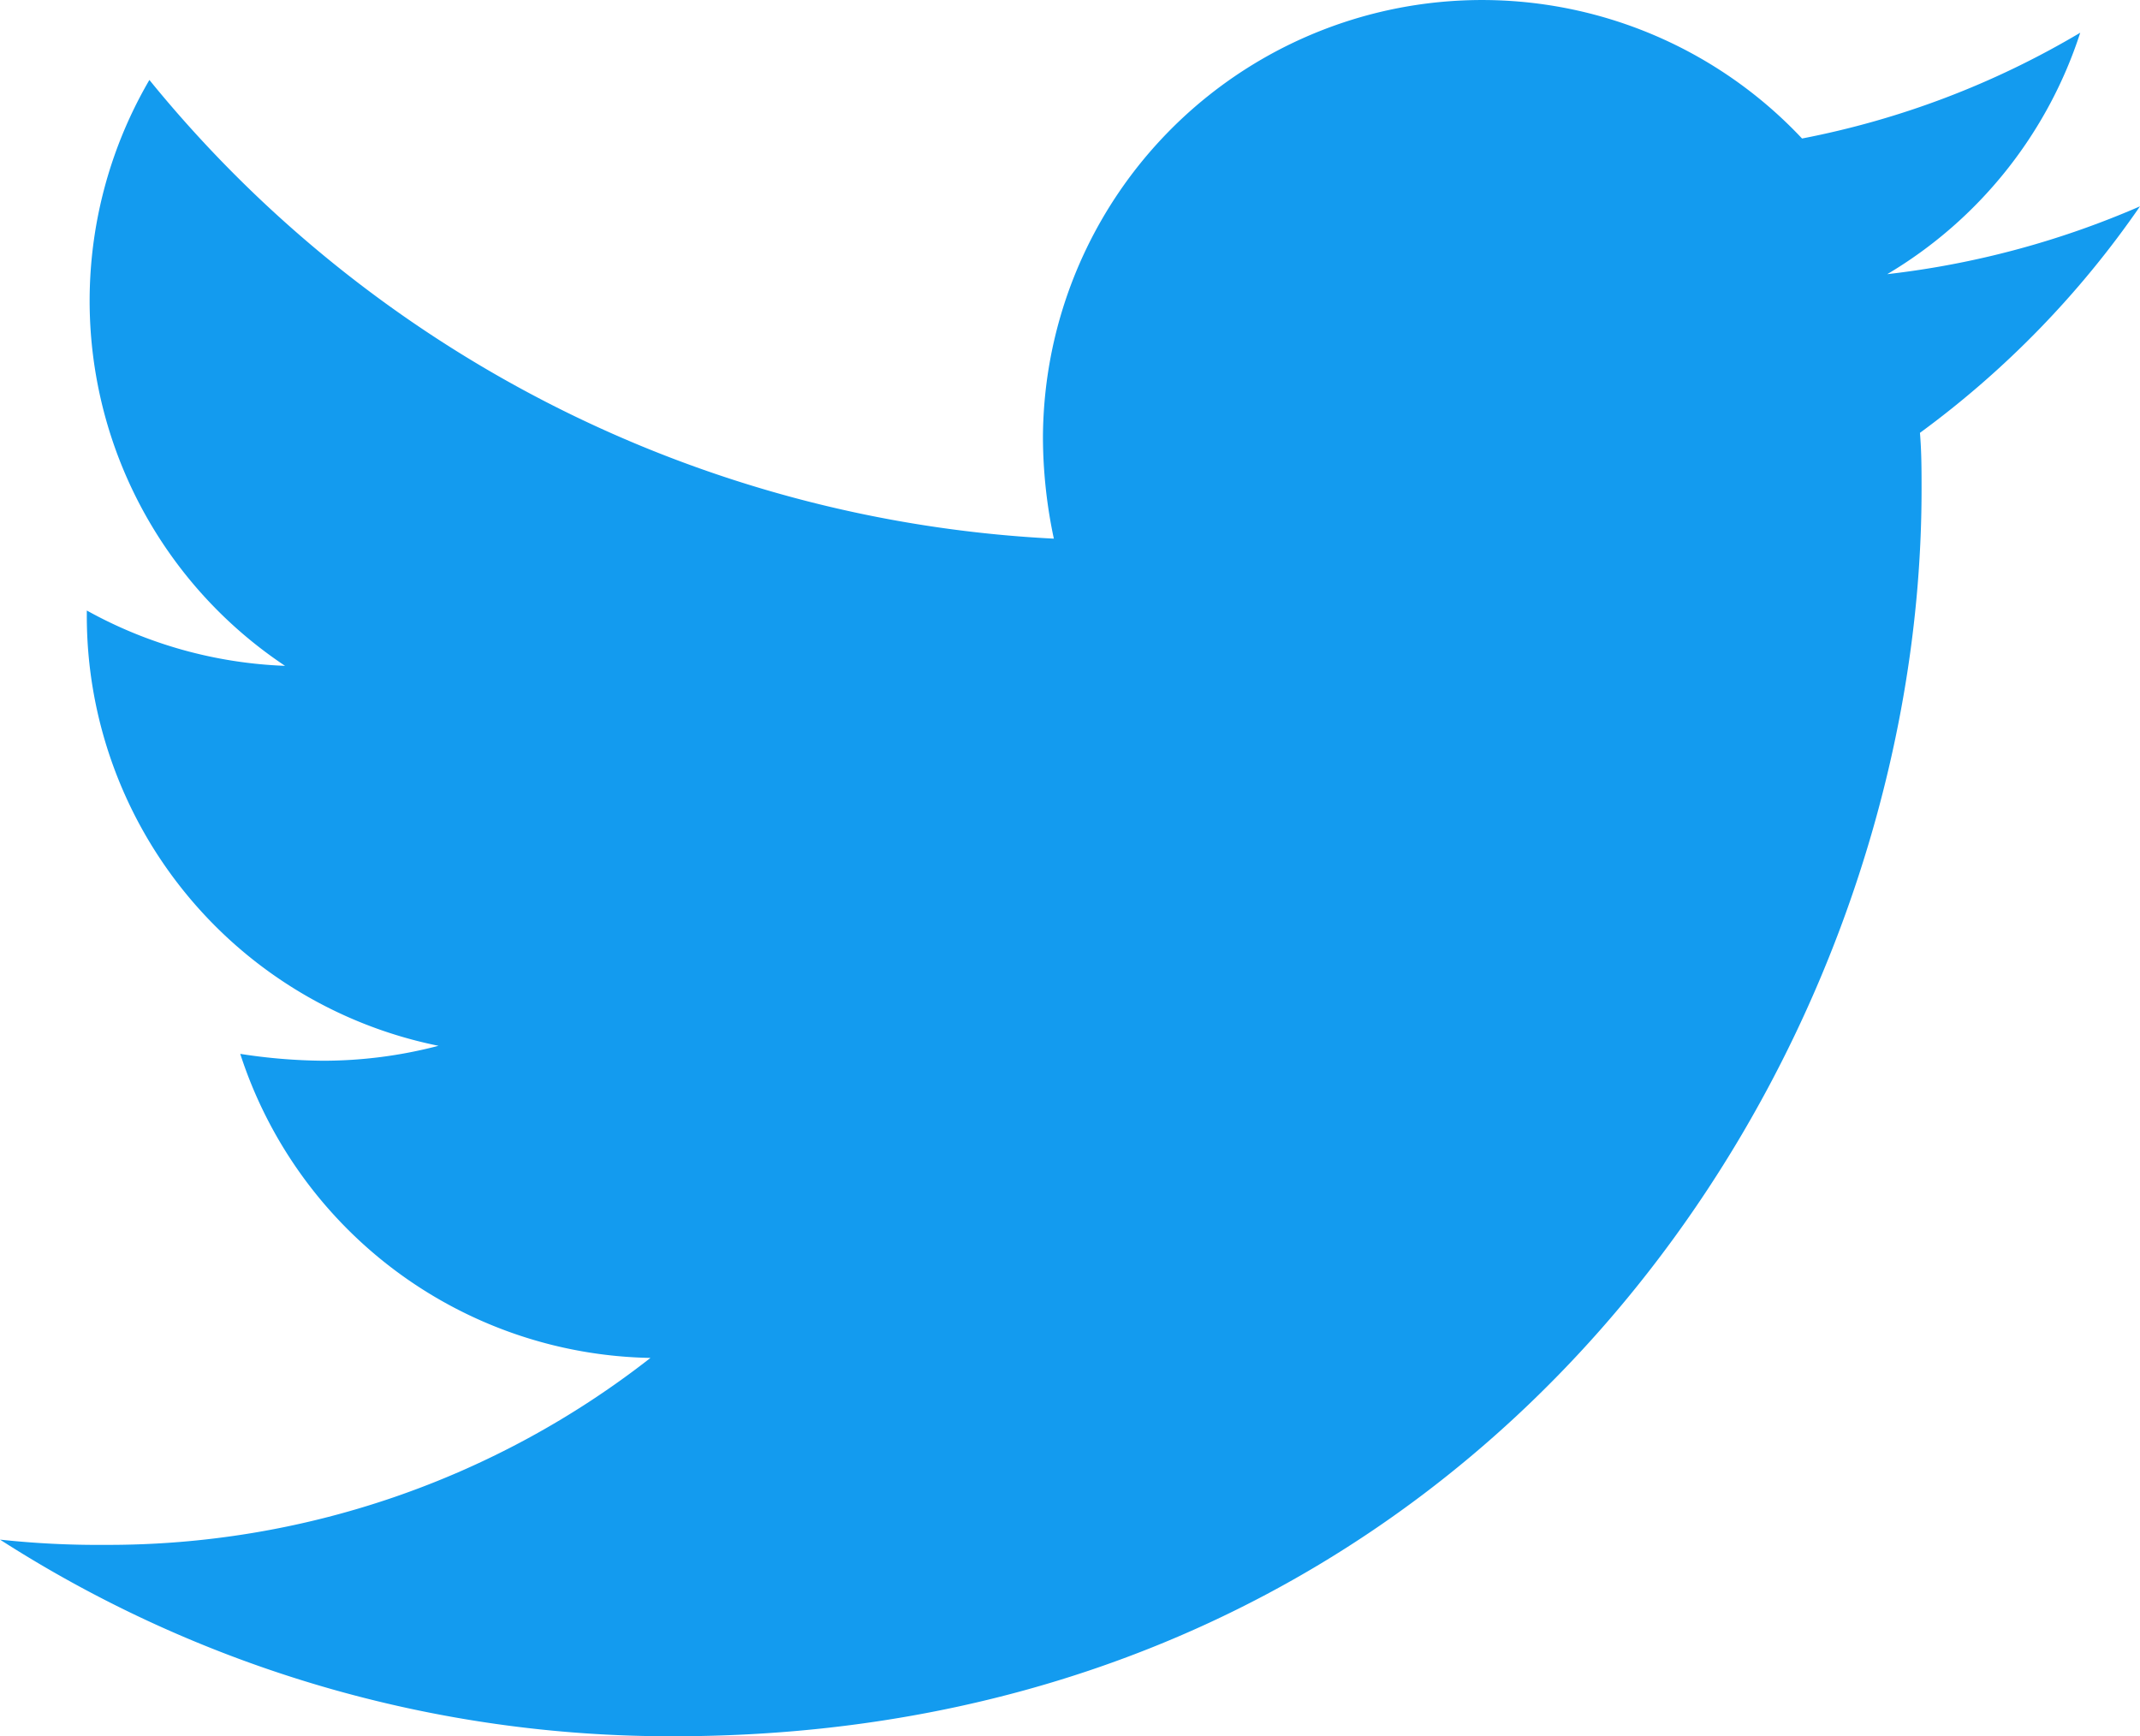 <svg data-name="icon/icon_twitter.svg" xmlns="http://www.w3.org/2000/svg" width="53" height="43"><path data-name="シェイプ 570" d="M47.55 10.72c.04.47.04.94.04 1.41C47.59 26.47 36.66 43 16.68 43A30.735 30.735 0 010 38.13a22.647 22.647 0 002.62.13 21.783 21.783 0 0013.49-4.63A10.885 10.885 0 015.95 26.1a13.941 13.941 0 002.05.17 11.269 11.269 0 002.86-.37 10.86 10.86 0 01-8.71-10.65v-.13a10.954 10.954 0 004.91 1.37A10.858 10.858 0 013.7 1.98a30.868 30.868 0 0022.4 11.36 12.172 12.172 0 01-.27-2.49 10.874 10.874 0 0118.8-7.42A21.436 21.436 0 0051.52.81a10.835 10.835 0 01-4.78 5.98A21.941 21.941 0 0053 5.11a23.412 23.412 0 01-5.45 5.61z" fill="#139bef" fill-rule="evenodd"/></svg>